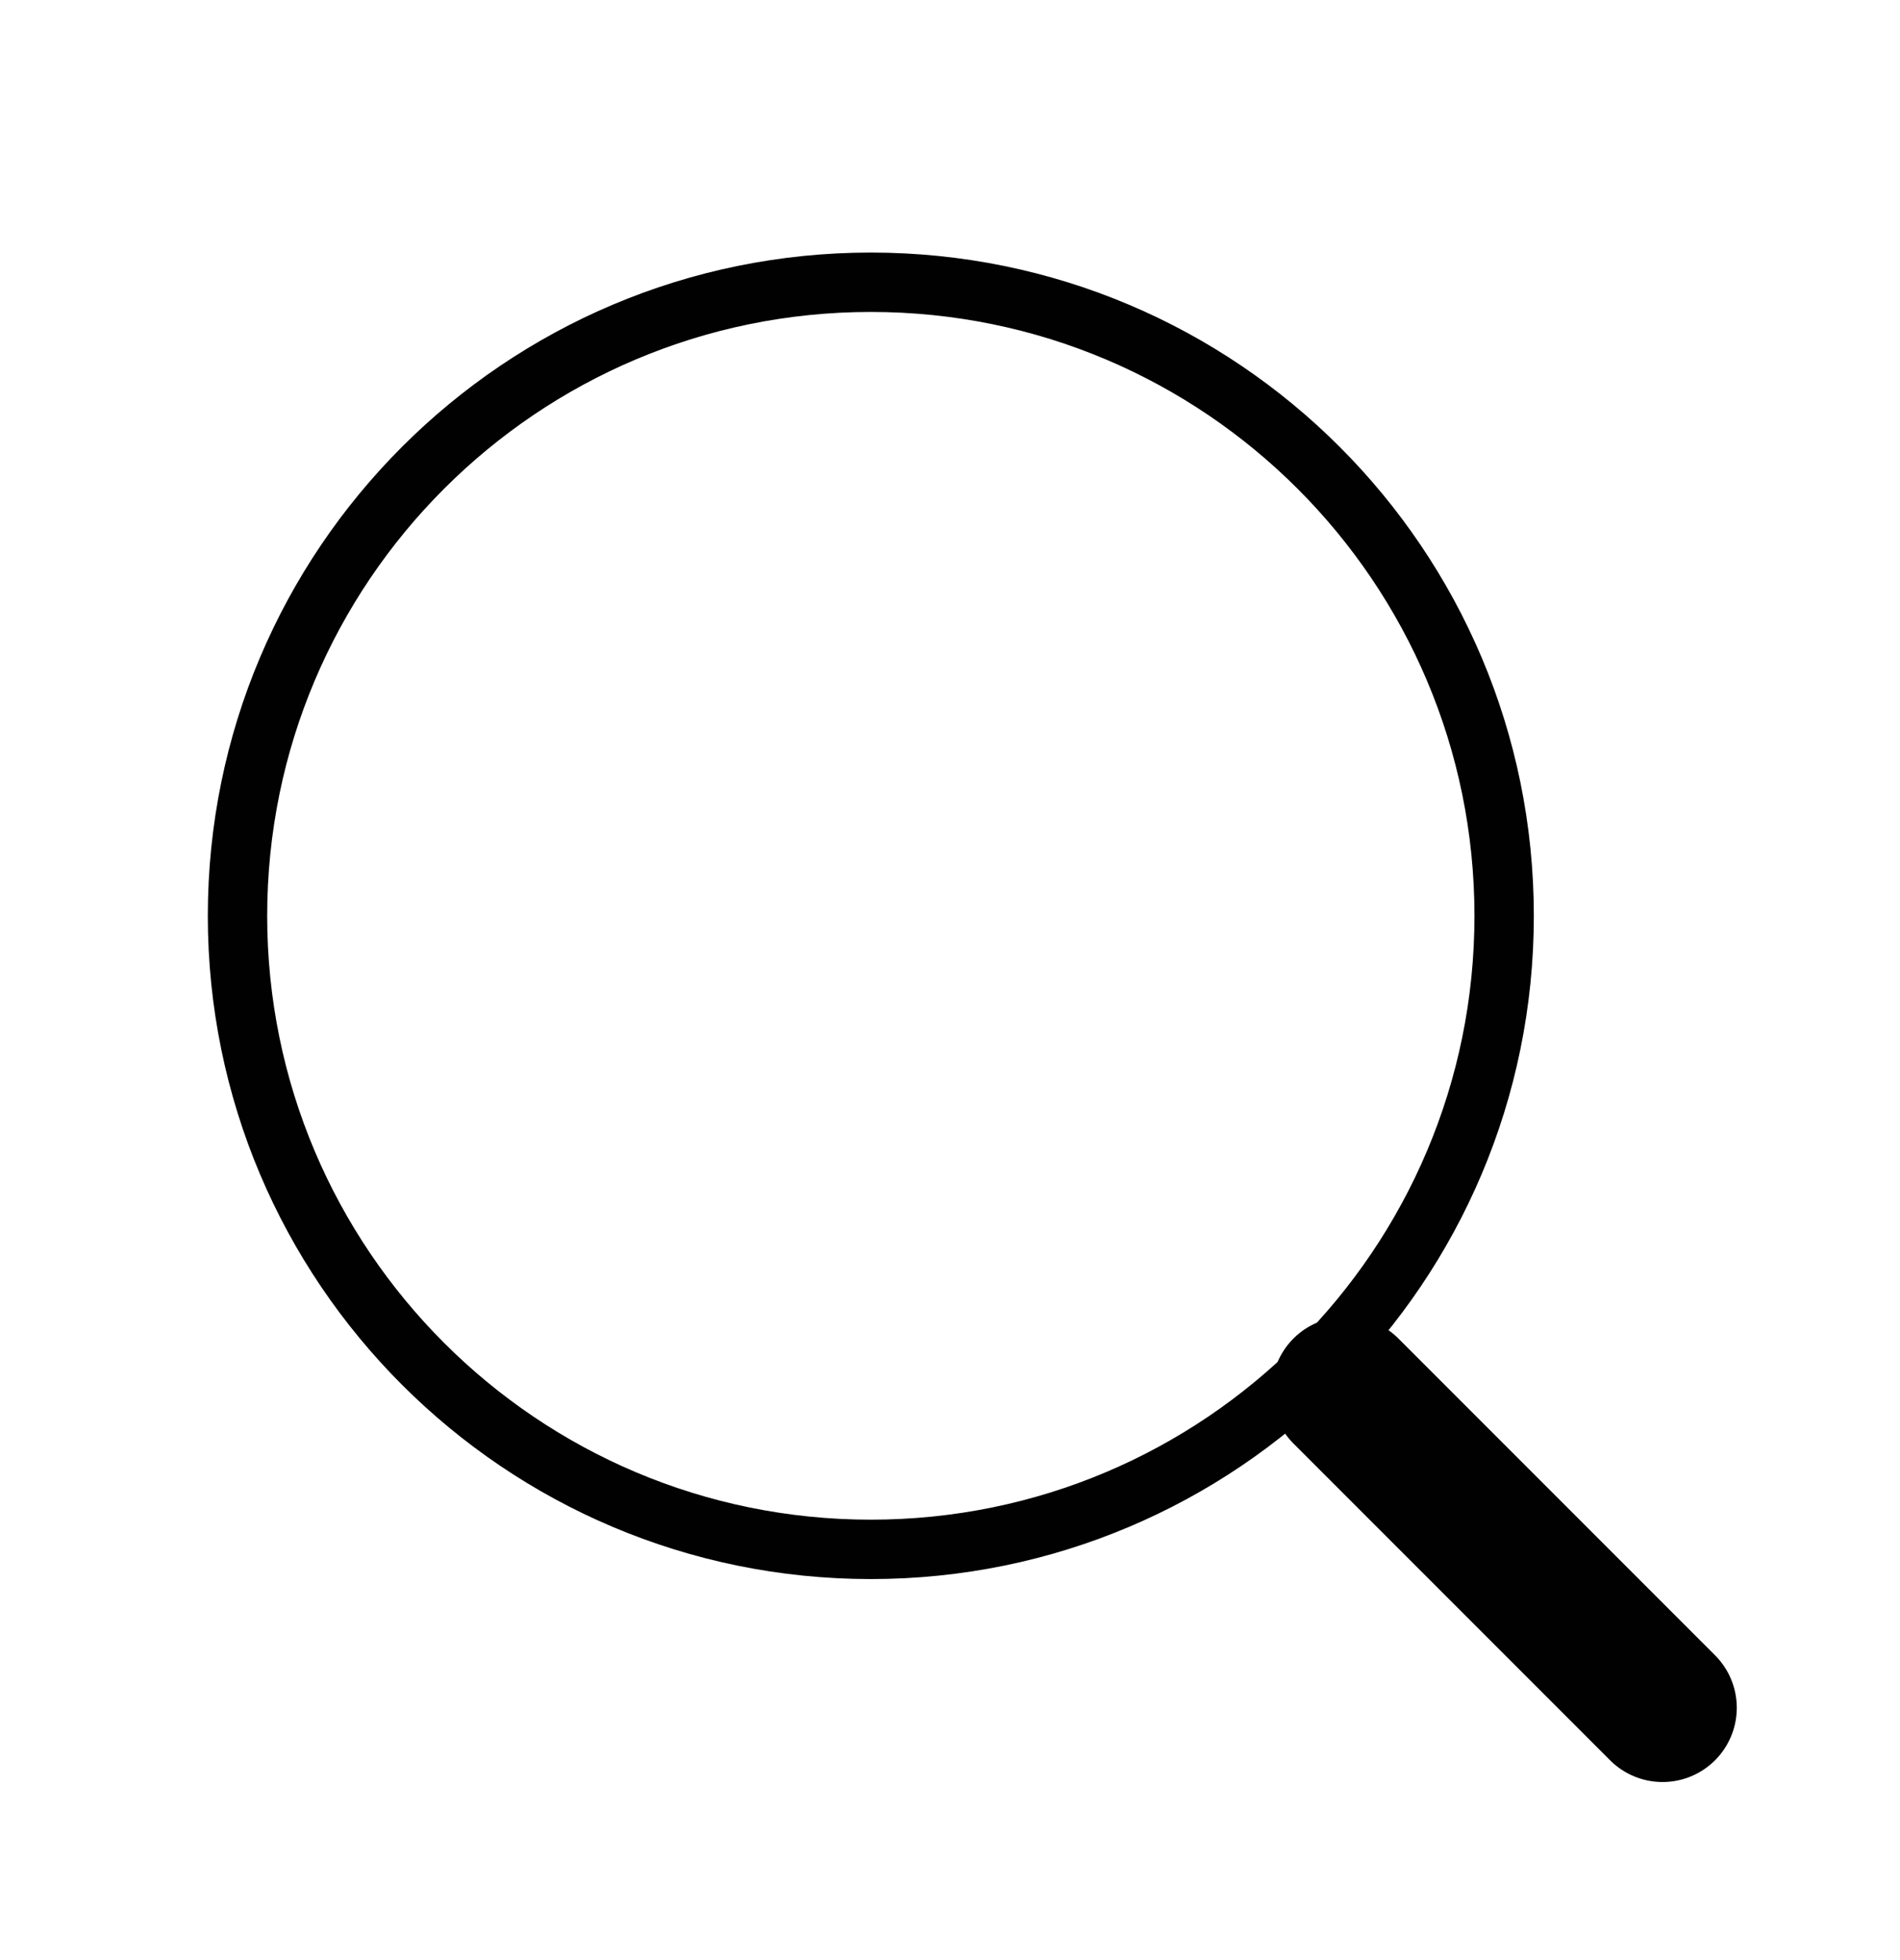 <svg width="32" height="33" viewBox="0 0 32 33" fill="none" xmlns="http://www.w3.org/2000/svg">
<path d="M22.668 23.419L28.001 28.752" stroke="#010101" stroke-width="2.5" stroke-linecap="round" stroke-linejoin="round"/>
<path d="M25.333 15.419C25.333 9.528 20.558 4.752 14.667 4.752C8.776 4.752 4 9.528 4 15.419C4 21.31 8.776 26.085 14.667 26.085C20.558 26.085 25.333 21.31 25.333 15.419Z" stroke="#010101" stroke-linecap="round" stroke-linejoin="round"/>
</svg>
